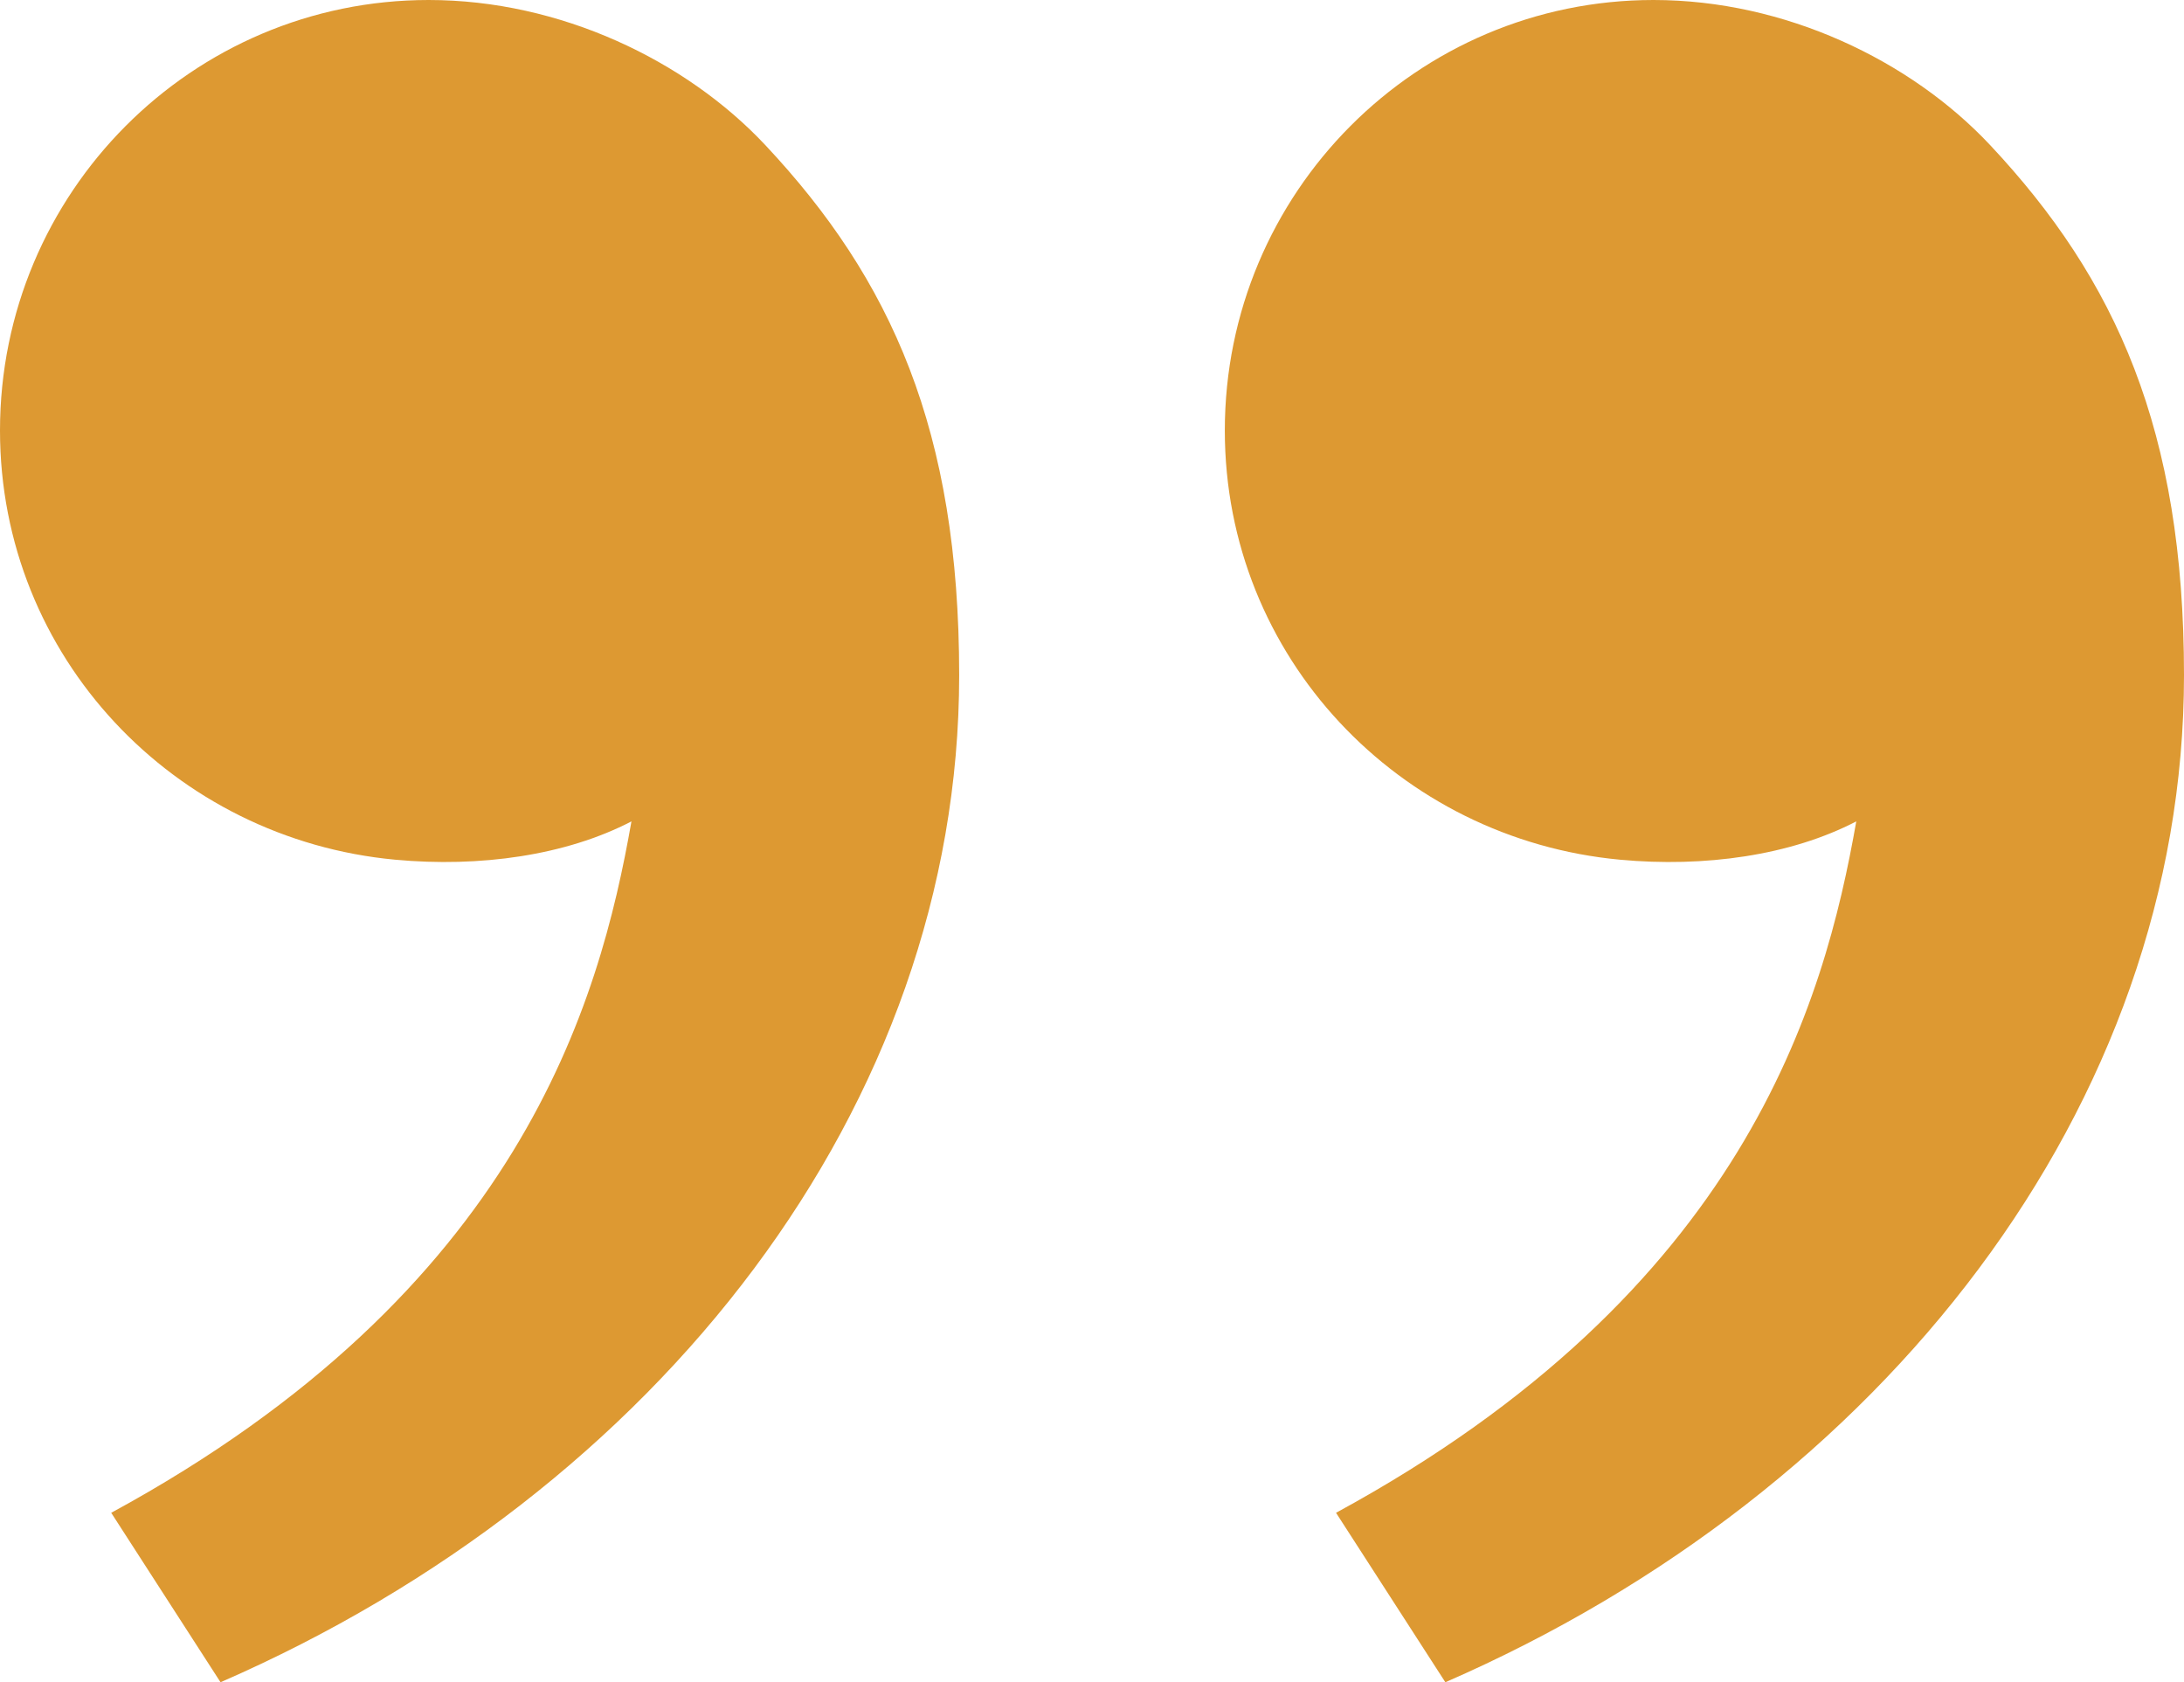 <svg width="87" height="67" viewBox="0 0 87 67" fill="none" xmlns="http://www.w3.org/2000/svg">
<path d="M79.274 5.775C84.301 11.133 87 17.146 87 26.893C87 44.036 75.014 59.404 57.576 67L53.221 60.251C69.494 51.411 72.674 39.944 73.945 32.714C71.325 34.075 67.895 34.553 64.533 34.24C55.729 33.421 48.791 26.164 48.791 17.146C48.791 7.676 56.436 0 65.868 0C71.103 0 76.11 2.403 79.274 5.775ZM30.483 5.775C35.51 11.133 38.209 17.146 38.209 26.893C38.209 44.036 26.223 59.404 8.785 67L4.43 60.251C20.703 51.411 23.883 39.944 25.154 32.714C22.534 34.075 19.105 34.553 15.742 34.24C6.938 33.421 0 26.164 0 17.146C0 7.676 7.646 0 17.077 0C22.312 0 27.319 2.403 30.483 5.775Z" fill="#DD9932"/>
</svg>
